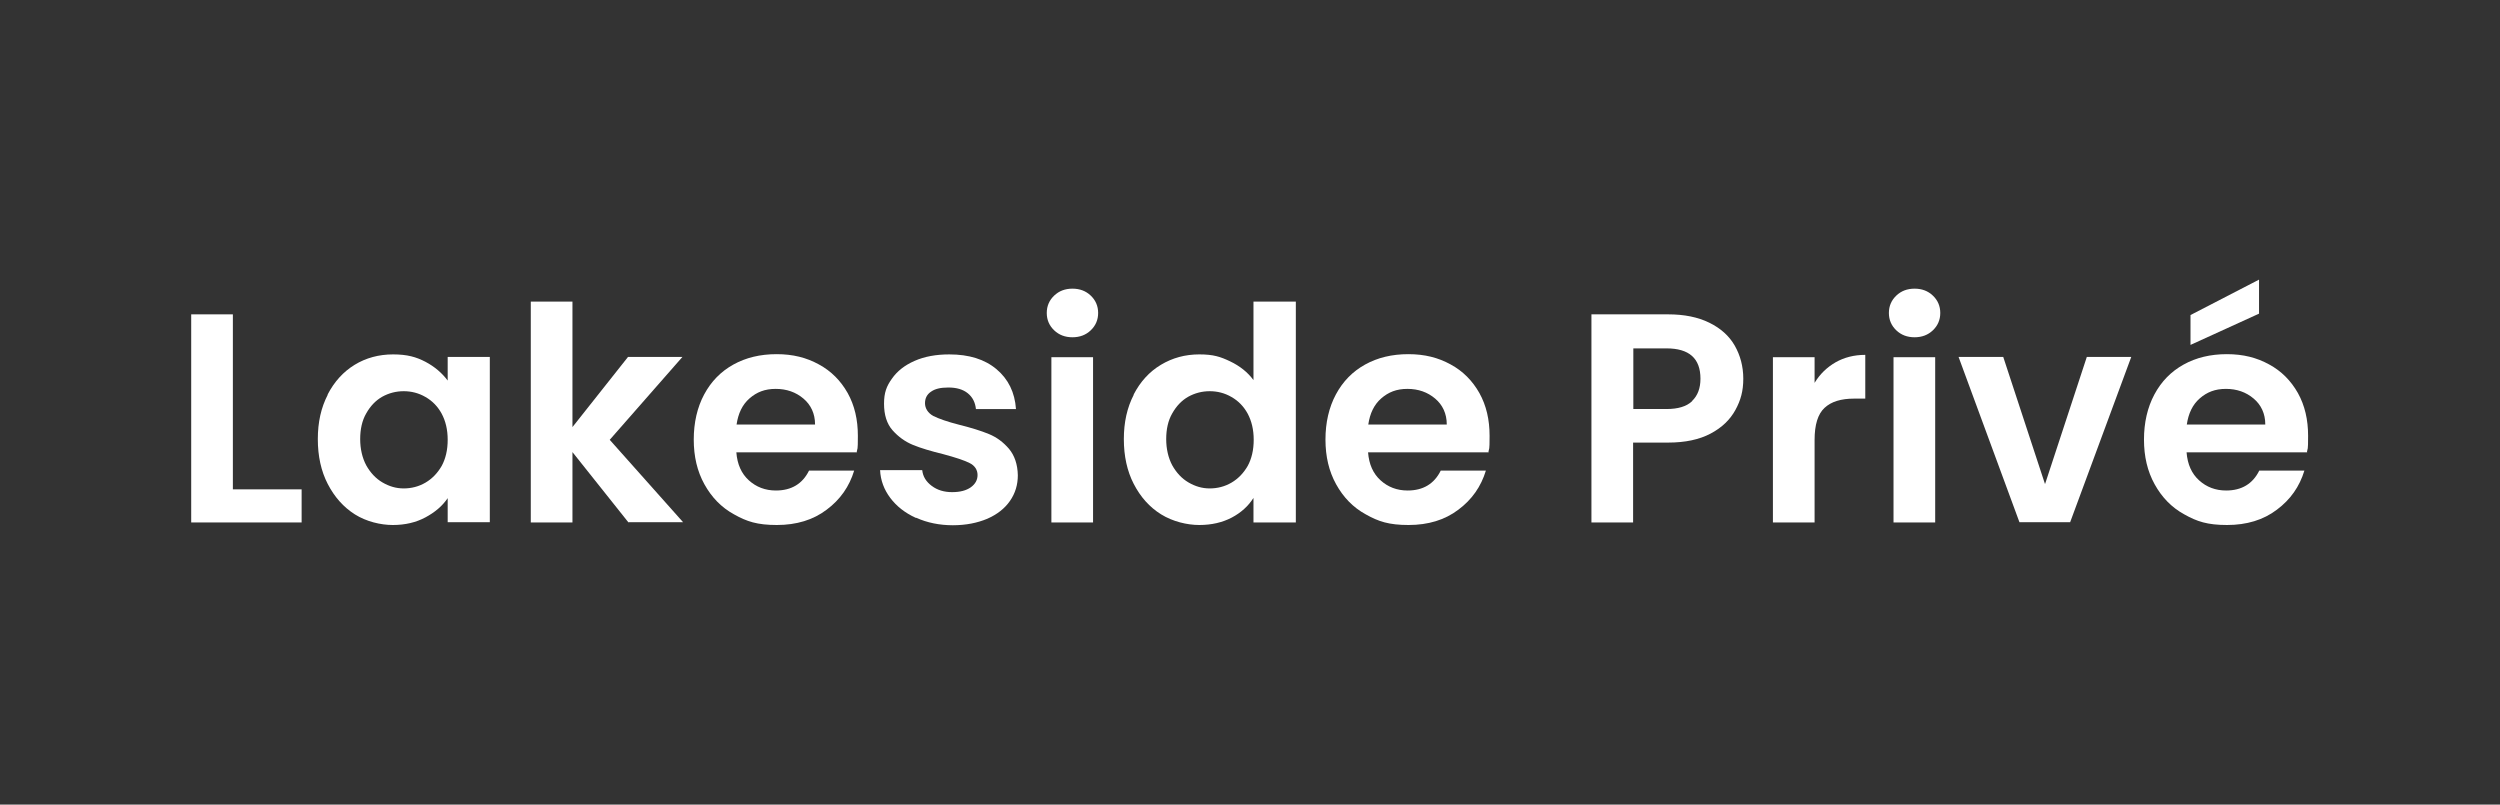 <?xml version="1.0" encoding="UTF-8"?>
<svg id="Layer_1" xmlns="http://www.w3.org/2000/svg" version="1.1" viewBox="0 0 1080 347.6">
  <rect x="0" y="0" width="1080" height="347.6" fill="#333333" stroke="none"/>
  <!-- Generator: Adobe Illustrator 29.0.1, SVG Export Plug-In . SVG Version: 2.1.0 Build 192)  -->
  <defs>
    <style>
      .st0 {
        fill: #fff;
      }
    </style>
  </defs>
  <path class="st0" d="M100.7,211.4h29.6v14.3h-47.7v-89.9h18v75.6Z"/>
  <path class="st0" d="M141.5,170.5c2.9-5.6,6.8-9.9,11.7-12.9,4.9-3,10.5-4.5,16.6-4.5s10,1.1,14,3.2c4,2.1,7.2,4.9,9.6,8.1v-10.2h18.2v71.4h-18.2v-10.4c-2.3,3.4-5.5,6.1-9.6,8.3-4.1,2.2-8.8,3.3-14.1,3.3s-11.5-1.5-16.4-4.6c-4.9-3.1-8.8-7.5-11.7-13.1-2.9-5.6-4.3-12.1-4.3-19.4s1.4-13.6,4.3-19.2ZM190.8,178.7c-1.7-3.1-4-5.5-7-7.2-2.9-1.7-6.1-2.5-9.4-2.5s-6.4.8-9.3,2.4c-2.8,1.6-5.1,4-6.9,7.2-1.8,3.1-2.6,6.9-2.6,11.1s.9,8.1,2.6,11.3c1.8,3.2,4.1,5.7,7,7.4,2.9,1.7,5.9,2.6,9.2,2.6s6.5-.8,9.4-2.5c2.9-1.7,5.2-4.1,7-7.2,1.7-3.1,2.6-6.9,2.6-11.3s-.9-8.1-2.6-11.3Z"/>
  <path class="st0" d="M271.5,225.7l-24.2-30.4v30.4h-18v-95.4h18v54.2l24-30.3h23.5l-31.4,35.8,31.7,35.6h-23.5Z"/>
  <path class="st0" d="M370.3,195.4h-52.2c.4,5.2,2.2,9.2,5.4,12.1,3.2,2.9,7.1,4.4,11.7,4.4,6.7,0,11.5-2.9,14.3-8.6h19.5c-2.1,6.9-6,12.5-11.9,16.9-5.8,4.4-13,6.6-21.5,6.6s-13-1.5-18.5-4.6c-5.5-3-9.7-7.4-12.8-13-3.1-5.6-4.6-12-4.6-19.3s1.5-13.9,4.5-19.5c3-5.6,7.2-9.9,12.6-12.9,5.4-3,11.6-4.5,18.7-4.5s12.9,1.5,18.2,4.4c5.4,2.9,9.5,7.1,12.5,12.4,3,5.4,4.4,11.5,4.4,18.5s-.2,4.9-.5,7ZM352.1,183.3c0-4.6-1.8-8.4-5-11.1-3.3-2.8-7.3-4.2-12-4.2s-8.2,1.4-11.3,4.1c-3.1,2.7-4.9,6.5-5.6,11.3h33.9Z"/>
  <path class="st0" d="M395.6,223.7c-4.6-2.1-8.3-5-11-8.6-2.7-3.6-4.2-7.6-4.4-12h18.2c.3,2.8,1.7,5,4.1,6.8,2.4,1.8,5.3,2.7,8.8,2.7s6.1-.7,8.1-2.1c1.9-1.4,2.9-3.1,2.9-5.3s-1.2-4.1-3.5-5.2c-2.4-1.2-6.1-2.4-11.3-3.8-5.3-1.3-9.7-2.6-13.1-4-3.4-1.4-6.3-3.5-8.8-6.3s-3.7-6.7-3.7-11.5,1.1-7.6,3.4-10.8c2.3-3.3,5.5-5.8,9.8-7.7,4.3-1.9,9.3-2.8,15-2.8,8.5,0,15.3,2.1,20.4,6.4,5.1,4.3,7.9,10,8.4,17.2h-17.3c-.3-2.8-1.4-5.1-3.5-6.8-2.1-1.7-4.9-2.5-8.4-2.5s-5.8.6-7.5,1.8c-1.8,1.2-2.6,2.9-2.6,5s1.2,4.2,3.6,5.5c2.4,1.2,6.1,2.5,11.2,3.8,5.2,1.3,9.4,2.6,12.8,4,3.4,1.4,6.2,3.5,8.7,6.4,2.4,2.9,3.7,6.7,3.8,11.4,0,4.1-1.1,7.8-3.4,11.1-2.3,3.3-5.5,5.8-9.8,7.7-4.3,1.8-9.2,2.8-14.9,2.8s-11.1-1.1-15.7-3.2Z"/>
  <path class="st0" d="M455.4,142.7c-2.1-2-3.2-4.5-3.2-7.5s1.1-5.5,3.2-7.5c2.1-2,4.7-3,7.9-3s5.8,1,7.9,3c2.1,2,3.2,4.5,3.2,7.5s-1.1,5.5-3.2,7.5c-2.1,2-4.7,3-7.9,3s-5.8-1-7.9-3ZM472.2,154.3v71.4h-18v-71.4h18Z"/>
  <path class="st0" d="M489.7,170.5c2.9-5.6,6.8-9.9,11.8-12.9,5-3,10.5-4.5,16.6-4.5s9.1,1,13.3,3c4.2,2,7.6,4.7,10.1,8.1v-33.9h18.3v95.4h-18.3v-10.6c-2.2,3.5-5.4,6.4-9.4,8.5-4,2.1-8.7,3.2-14,3.2s-11.5-1.5-16.5-4.6c-5-3.1-8.9-7.5-11.8-13.1-2.9-5.6-4.3-12.1-4.3-19.4s1.4-13.6,4.3-19.2ZM539,178.7c-1.7-3.1-4-5.5-7-7.2-2.9-1.7-6.1-2.5-9.4-2.5s-6.4.8-9.3,2.4c-2.8,1.6-5.1,4-6.9,7.2-1.8,3.1-2.6,6.9-2.6,11.1s.9,8.1,2.6,11.3c1.8,3.2,4.1,5.7,7,7.4,2.9,1.7,5.9,2.6,9.2,2.6s6.5-.8,9.4-2.5c2.9-1.7,5.2-4.1,7-7.2,1.7-3.1,2.6-6.9,2.6-11.3s-.9-8.1-2.6-11.3Z"/>
  <path class="st0" d="M643.2,195.4h-52.2c.4,5.2,2.2,9.2,5.4,12.1,3.2,2.9,7.1,4.4,11.7,4.4,6.7,0,11.5-2.9,14.3-8.6h19.5c-2.1,6.9-6,12.5-11.9,16.9-5.8,4.4-13,6.6-21.5,6.6s-13-1.5-18.5-4.6c-5.5-3-9.7-7.4-12.8-13-3.1-5.6-4.6-12-4.6-19.3s1.5-13.9,4.5-19.5c3-5.6,7.2-9.9,12.6-12.9,5.4-3,11.6-4.5,18.7-4.5s12.9,1.5,18.2,4.4c5.4,2.9,9.5,7.1,12.5,12.4,3,5.4,4.4,11.5,4.4,18.5s-.2,4.9-.5,7ZM625,183.3c0-4.6-1.8-8.4-5-11.1-3.3-2.8-7.3-4.2-12-4.2s-8.2,1.4-11.3,4.1c-3.1,2.7-4.9,6.5-5.6,11.3h33.9Z"/>
  <path class="st0" d="M749.7,177.1c-2.3,4.2-5.8,7.6-10.7,10.2-4.9,2.6-11,3.9-18.4,3.9h-15.1v34.5h-18v-89.9h33.1c7,0,12.9,1.2,17.8,3.6,4.9,2.4,8.6,5.7,11,9.9,2.4,4.2,3.7,9,3.7,14.3s-1.1,9.3-3.4,13.5ZM731,173.2c2.4-2.3,3.6-5.5,3.6-9.6,0-8.8-4.9-13.1-14.7-13.1h-14.3v26.2h14.3c5,0,8.7-1.1,11.1-3.4Z"/>
  <path class="st0" d="M793,156.5c3.7-2.1,8-3.2,12.8-3.2v18.9h-4.8c-5.7,0-9.9,1.3-12.8,4-2.9,2.7-4.3,7.3-4.3,13.9v35.6h-18v-71.4h18v11.1c2.3-3.8,5.3-6.7,9.1-8.9Z"/>
  <path class="st0" d="M819.2,142.7c-2.1-2-3.2-4.5-3.2-7.5s1.1-5.5,3.2-7.5c2.1-2,4.7-3,7.9-3s5.8,1,7.9,3c2.1,2,3.2,4.5,3.2,7.5s-1.1,5.5-3.2,7.5c-2.1,2-4.7,3-7.9,3s-5.8-1-7.9-3ZM836,154.3v71.4h-18v-71.4h18Z"/>
  <path class="st0" d="M883.5,209l18-54.8h19.2l-26.4,71.4h-21.9l-26.3-71.4h19.3l18,54.8Z"/>
  <path class="st0" d="M996.8,195.4h-52.2c.4,5.2,2.2,9.2,5.4,12.1,3.2,2.9,7.1,4.4,11.7,4.4,6.7,0,11.5-2.9,14.3-8.6h19.5c-2.1,6.9-6,12.5-11.9,16.9-5.8,4.4-13,6.6-21.5,6.6s-13-1.5-18.5-4.6c-5.5-3-9.7-7.4-12.8-13-3.1-5.6-4.6-12-4.6-19.3s1.5-13.9,4.5-19.5c3-5.6,7.2-9.9,12.6-12.9,5.4-3,11.6-4.5,18.7-4.5s12.9,1.5,18.2,4.4c5.4,2.9,9.5,7.1,12.5,12.4,3,5.4,4.4,11.5,4.4,18.5s-.2,4.9-.5,7ZM978.6,183.3c0-4.6-1.8-8.4-5-11.1-3.3-2.8-7.3-4.2-12-4.2s-8.2,1.4-11.3,4.1c-3.1,2.7-4.9,6.5-5.6,11.3h33.9ZM975.9,135.5l-29.6,13.5v-12.9l29.6-15.3v14.7Z"/>
</svg>